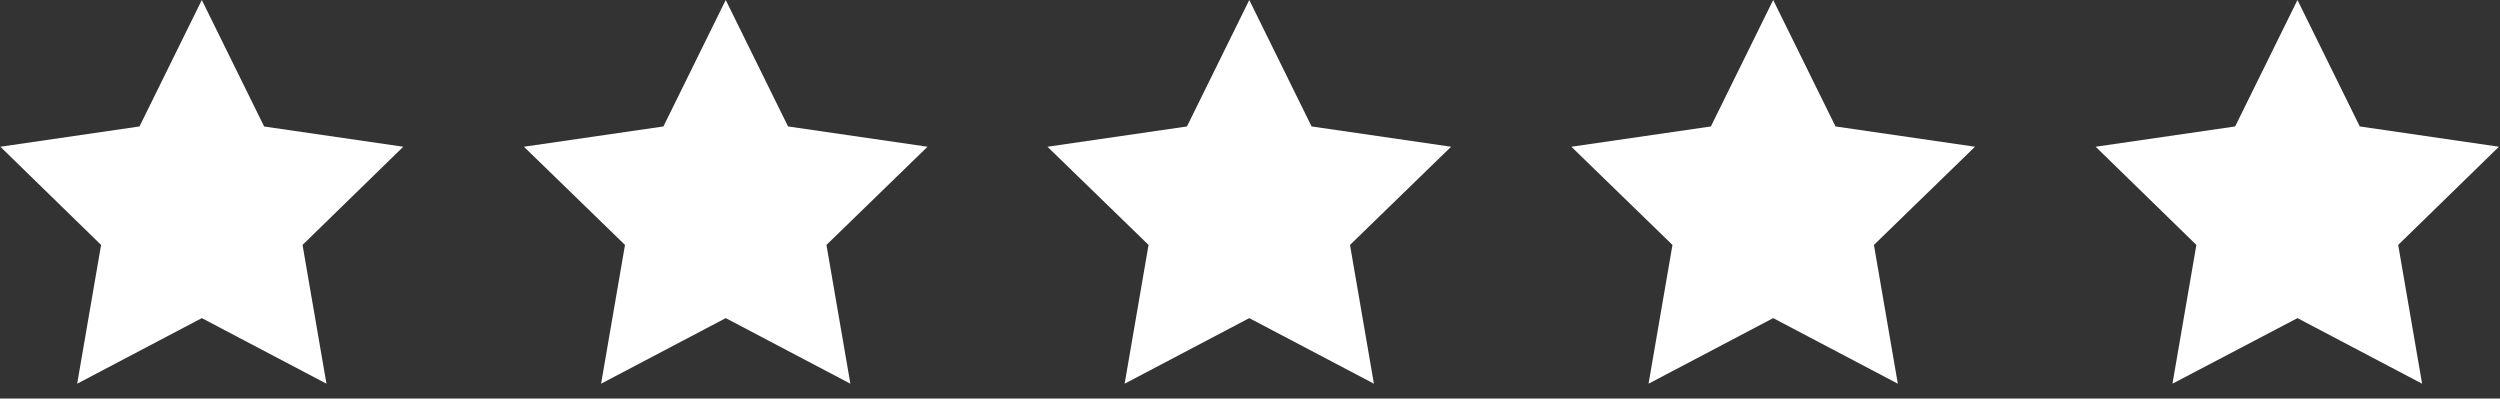 <svg width="69" height="11" viewBox="0 0 69 11" fill="none" xmlns="http://www.w3.org/2000/svg">
<rect x="0" y="0" width="69" height="11" fill="#333333" stroke="none"/>
<g clip-path="url(#clip0_36_288)">
<path d="M7.29 3.49L5.57 0L3.85 3.49L0.01 4.05L2.79 6.76L2.13 10.59L5.57 8.78L9.01 10.59L8.35 6.76L11.13 4.05L7.28 3.49H7.29Z" fill="white"/>
<path d="M21.75 3.49L20.03 0L18.31 3.49L14.46 4.05L17.25 6.76L16.59 10.59L20.03 8.78L23.47 10.59L22.81 6.76L25.6 4.05L21.75 3.49Z" fill="white"/>
<path d="M36.2 3.49L34.48 0L32.76 3.49L28.91 4.05L31.7 6.76L31.04 10.59L34.48 8.78L37.92 10.59L37.26 6.76L40.05 4.05L36.2 3.49Z" fill="white"/>
<path d="M50.66 3.49L48.94 0L47.22 3.49L43.37 4.05L46.16 6.76L45.5 10.59L48.94 8.78L52.38 10.59L51.72 6.76L54.51 4.05L50.66 3.49Z" fill="white"/>
<path d="M63.41 0L61.69 3.49L57.84 4.05L60.62 6.76L59.96 10.59L63.41 8.78L66.85 10.59L66.19 6.76L68.97 4.05L65.13 3.49L63.41 0Z" fill="white"/>
</g>
<defs>
<clipPath id="clip0_36_288">
<rect width="68.97" height="10.59" fill="white"/>
</clipPath>
</defs>
</svg>
